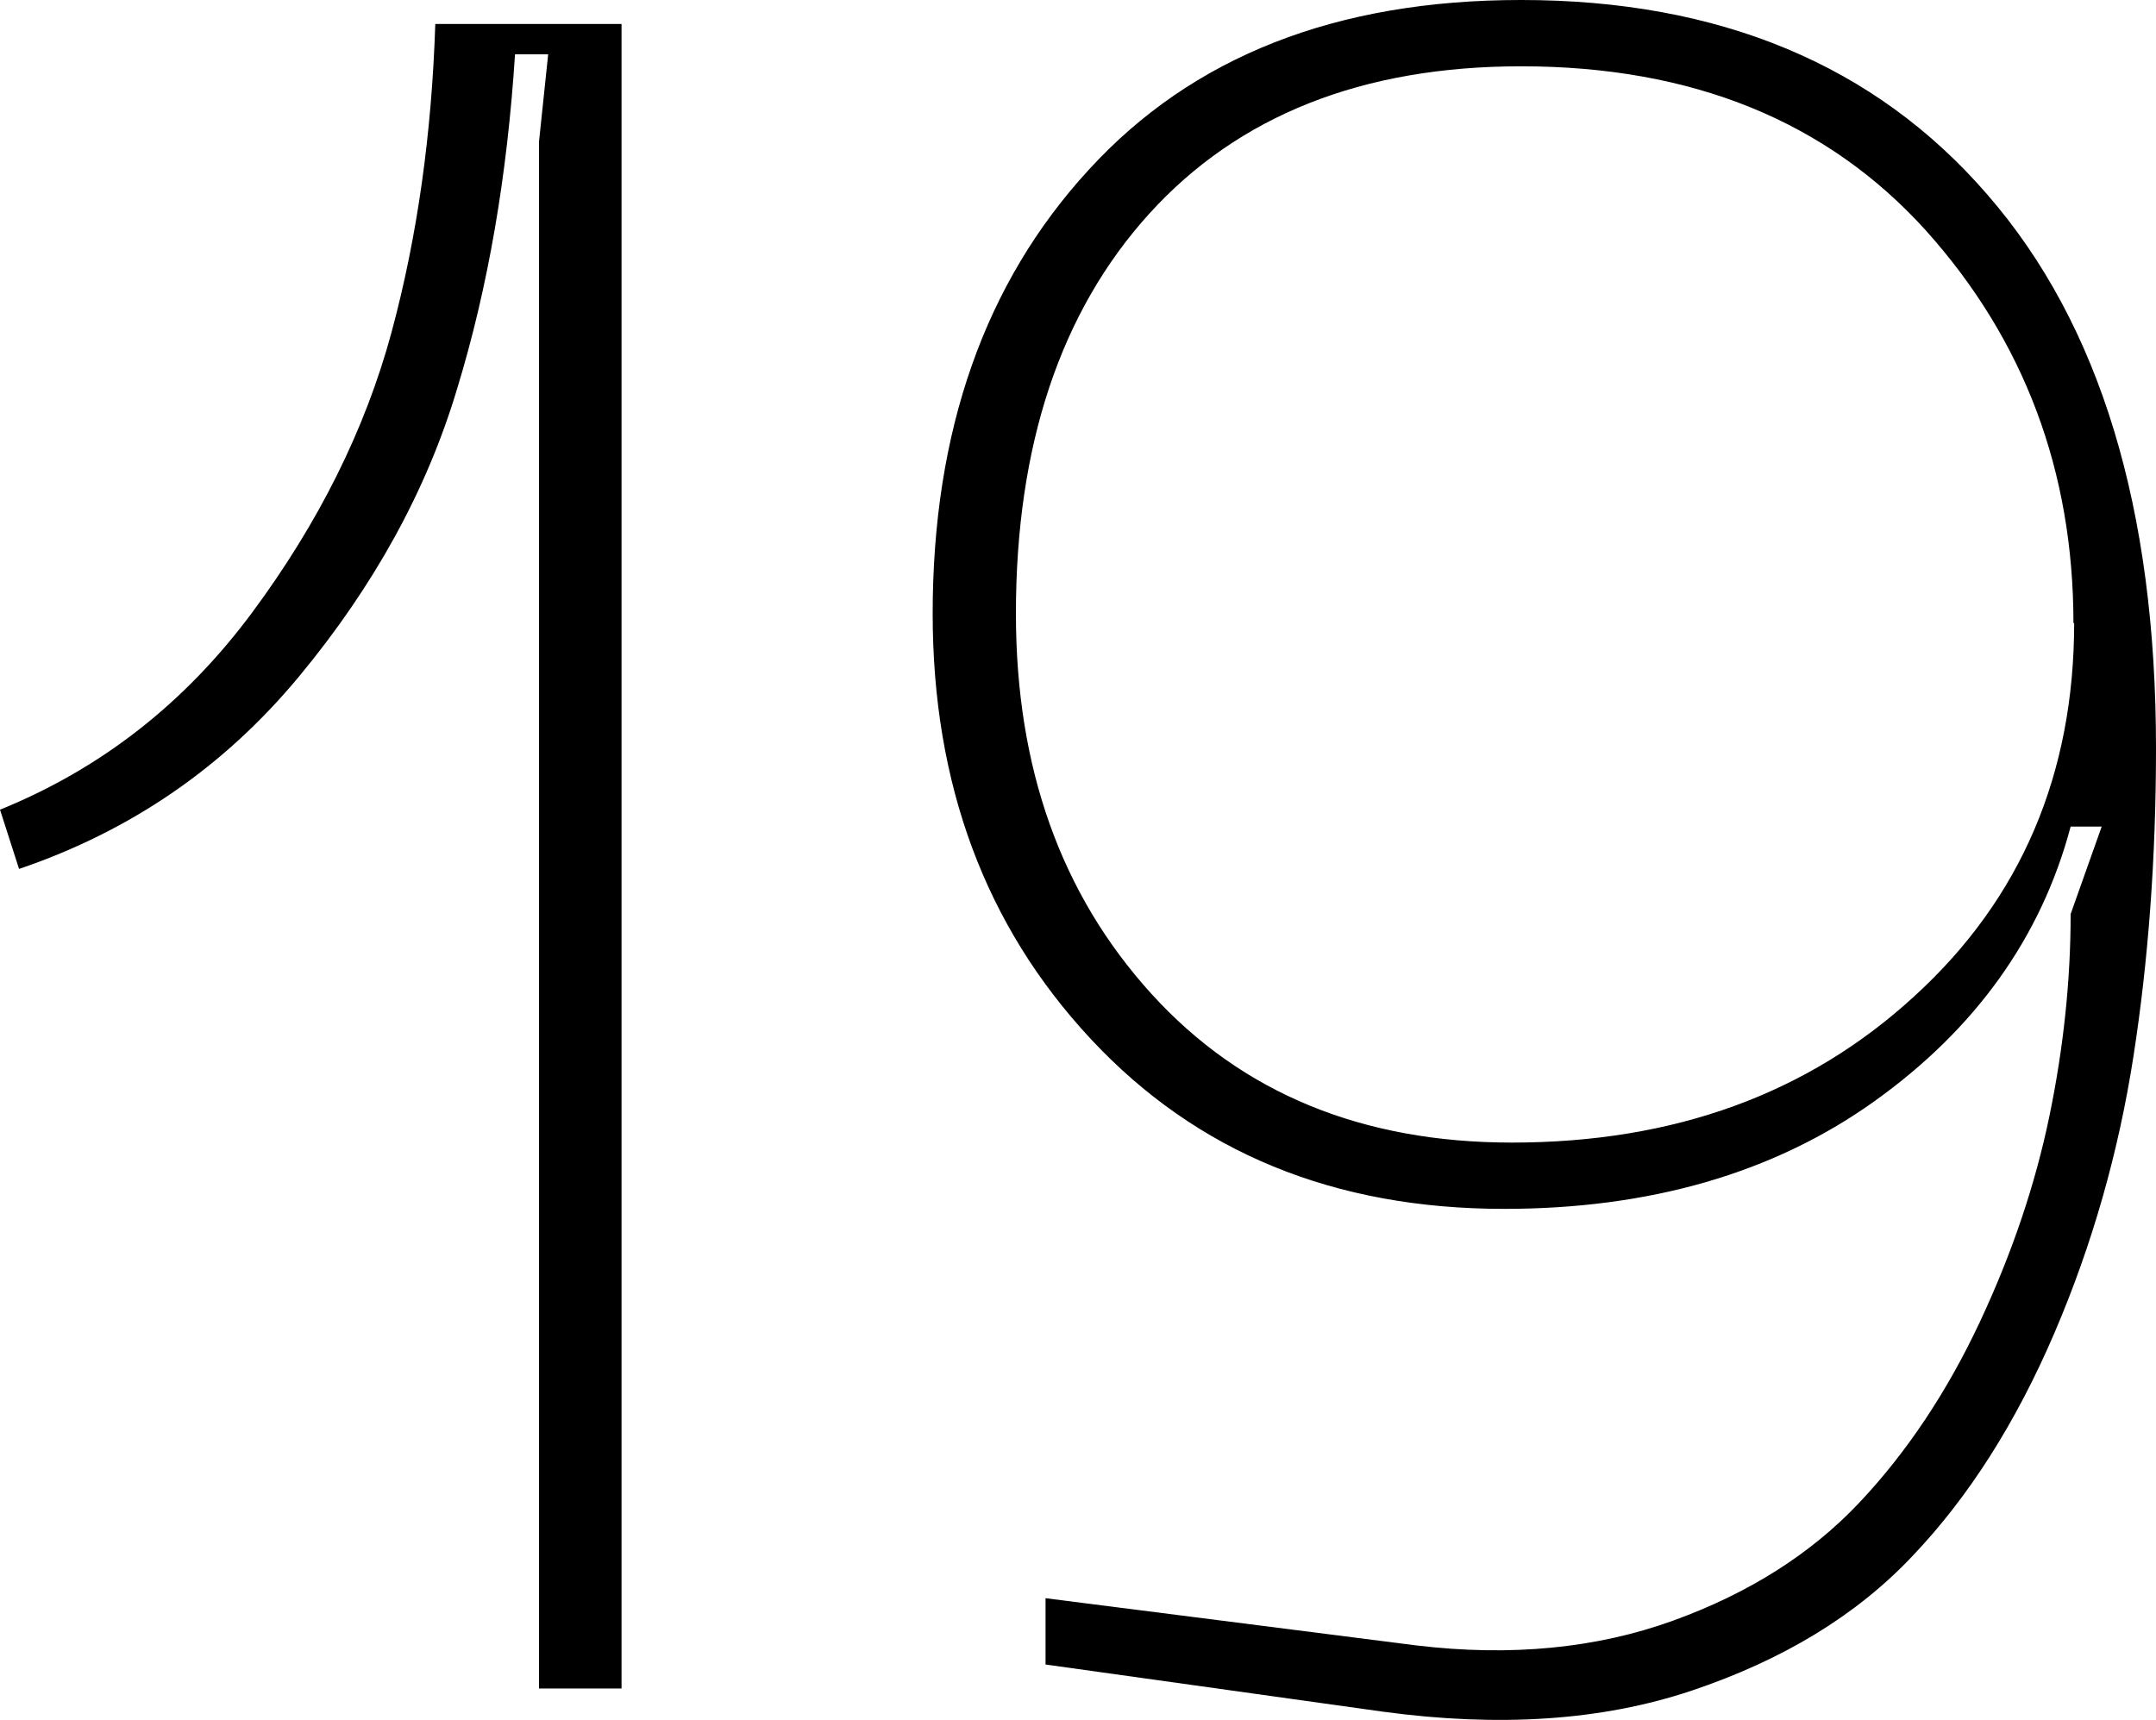 <?xml version="1.0" encoding="UTF-8"?> <svg xmlns="http://www.w3.org/2000/svg" id="Layer_2" data-name="Layer 2" viewBox="0 0 30.56 24.39"> <g id="Layer_1-2" data-name="Layer 1"> <g> <path d="M0,11.48c1.43-.58,2.62-1.51,3.57-2.79s1.61-2.61,1.98-3.98c.37-1.37,.57-2.83,.62-4.37h2.64V23.94h-1.17V2.01l.13-1.24h-.47c-.11,1.72-.38,3.3-.82,4.74-.43,1.44-1.18,2.8-2.24,4.08-1.06,1.28-2.38,2.19-3.97,2.73l-.27-.84Z"></path> <path d="M30.56,10.61c0,1.56-.11,3.02-.32,4.37-.21,1.35-.58,2.66-1.12,3.92-.54,1.26-1.21,2.32-2.01,3.16-.8,.85-1.85,1.48-3.13,1.91s-2.74,.52-4.37,.3l-4.79-.67v-.94l5.26,.67c1.34,.16,2.55,.04,3.63-.35,1.08-.39,1.96-.95,2.64-1.67,.68-.72,1.25-1.58,1.71-2.56s.79-1.96,.99-2.93c.2-.97,.3-1.92,.3-2.86l.44-1.24h-.44c-.42,1.58-1.36,2.88-2.79,3.9s-3.19,1.52-5.24,1.52c-2.41,0-4.36-.8-5.86-2.41-1.5-1.61-2.24-3.62-2.24-6.03,0-2.59,.74-4.69,2.21-6.29,1.47-1.61,3.51-2.41,6.13-2.41,2.81,0,5.02,.92,6.61,2.76,1.6,1.84,2.39,4.46,2.39,7.85Zm-1.17-1.77c0-2.16-.7-4.02-2.09-5.57-1.4-1.55-3.31-2.33-5.74-2.33-2.25,0-4.01,.7-5.27,2.09s-1.89,3.29-1.89,5.67c0,2.19,.64,3.98,1.92,5.39s2.99,2.11,5.11,2.11c2.3,0,4.2-.69,5.71-2.08,1.51-1.38,2.26-3.15,2.26-5.29Z"></path> </g> </g> </svg> 